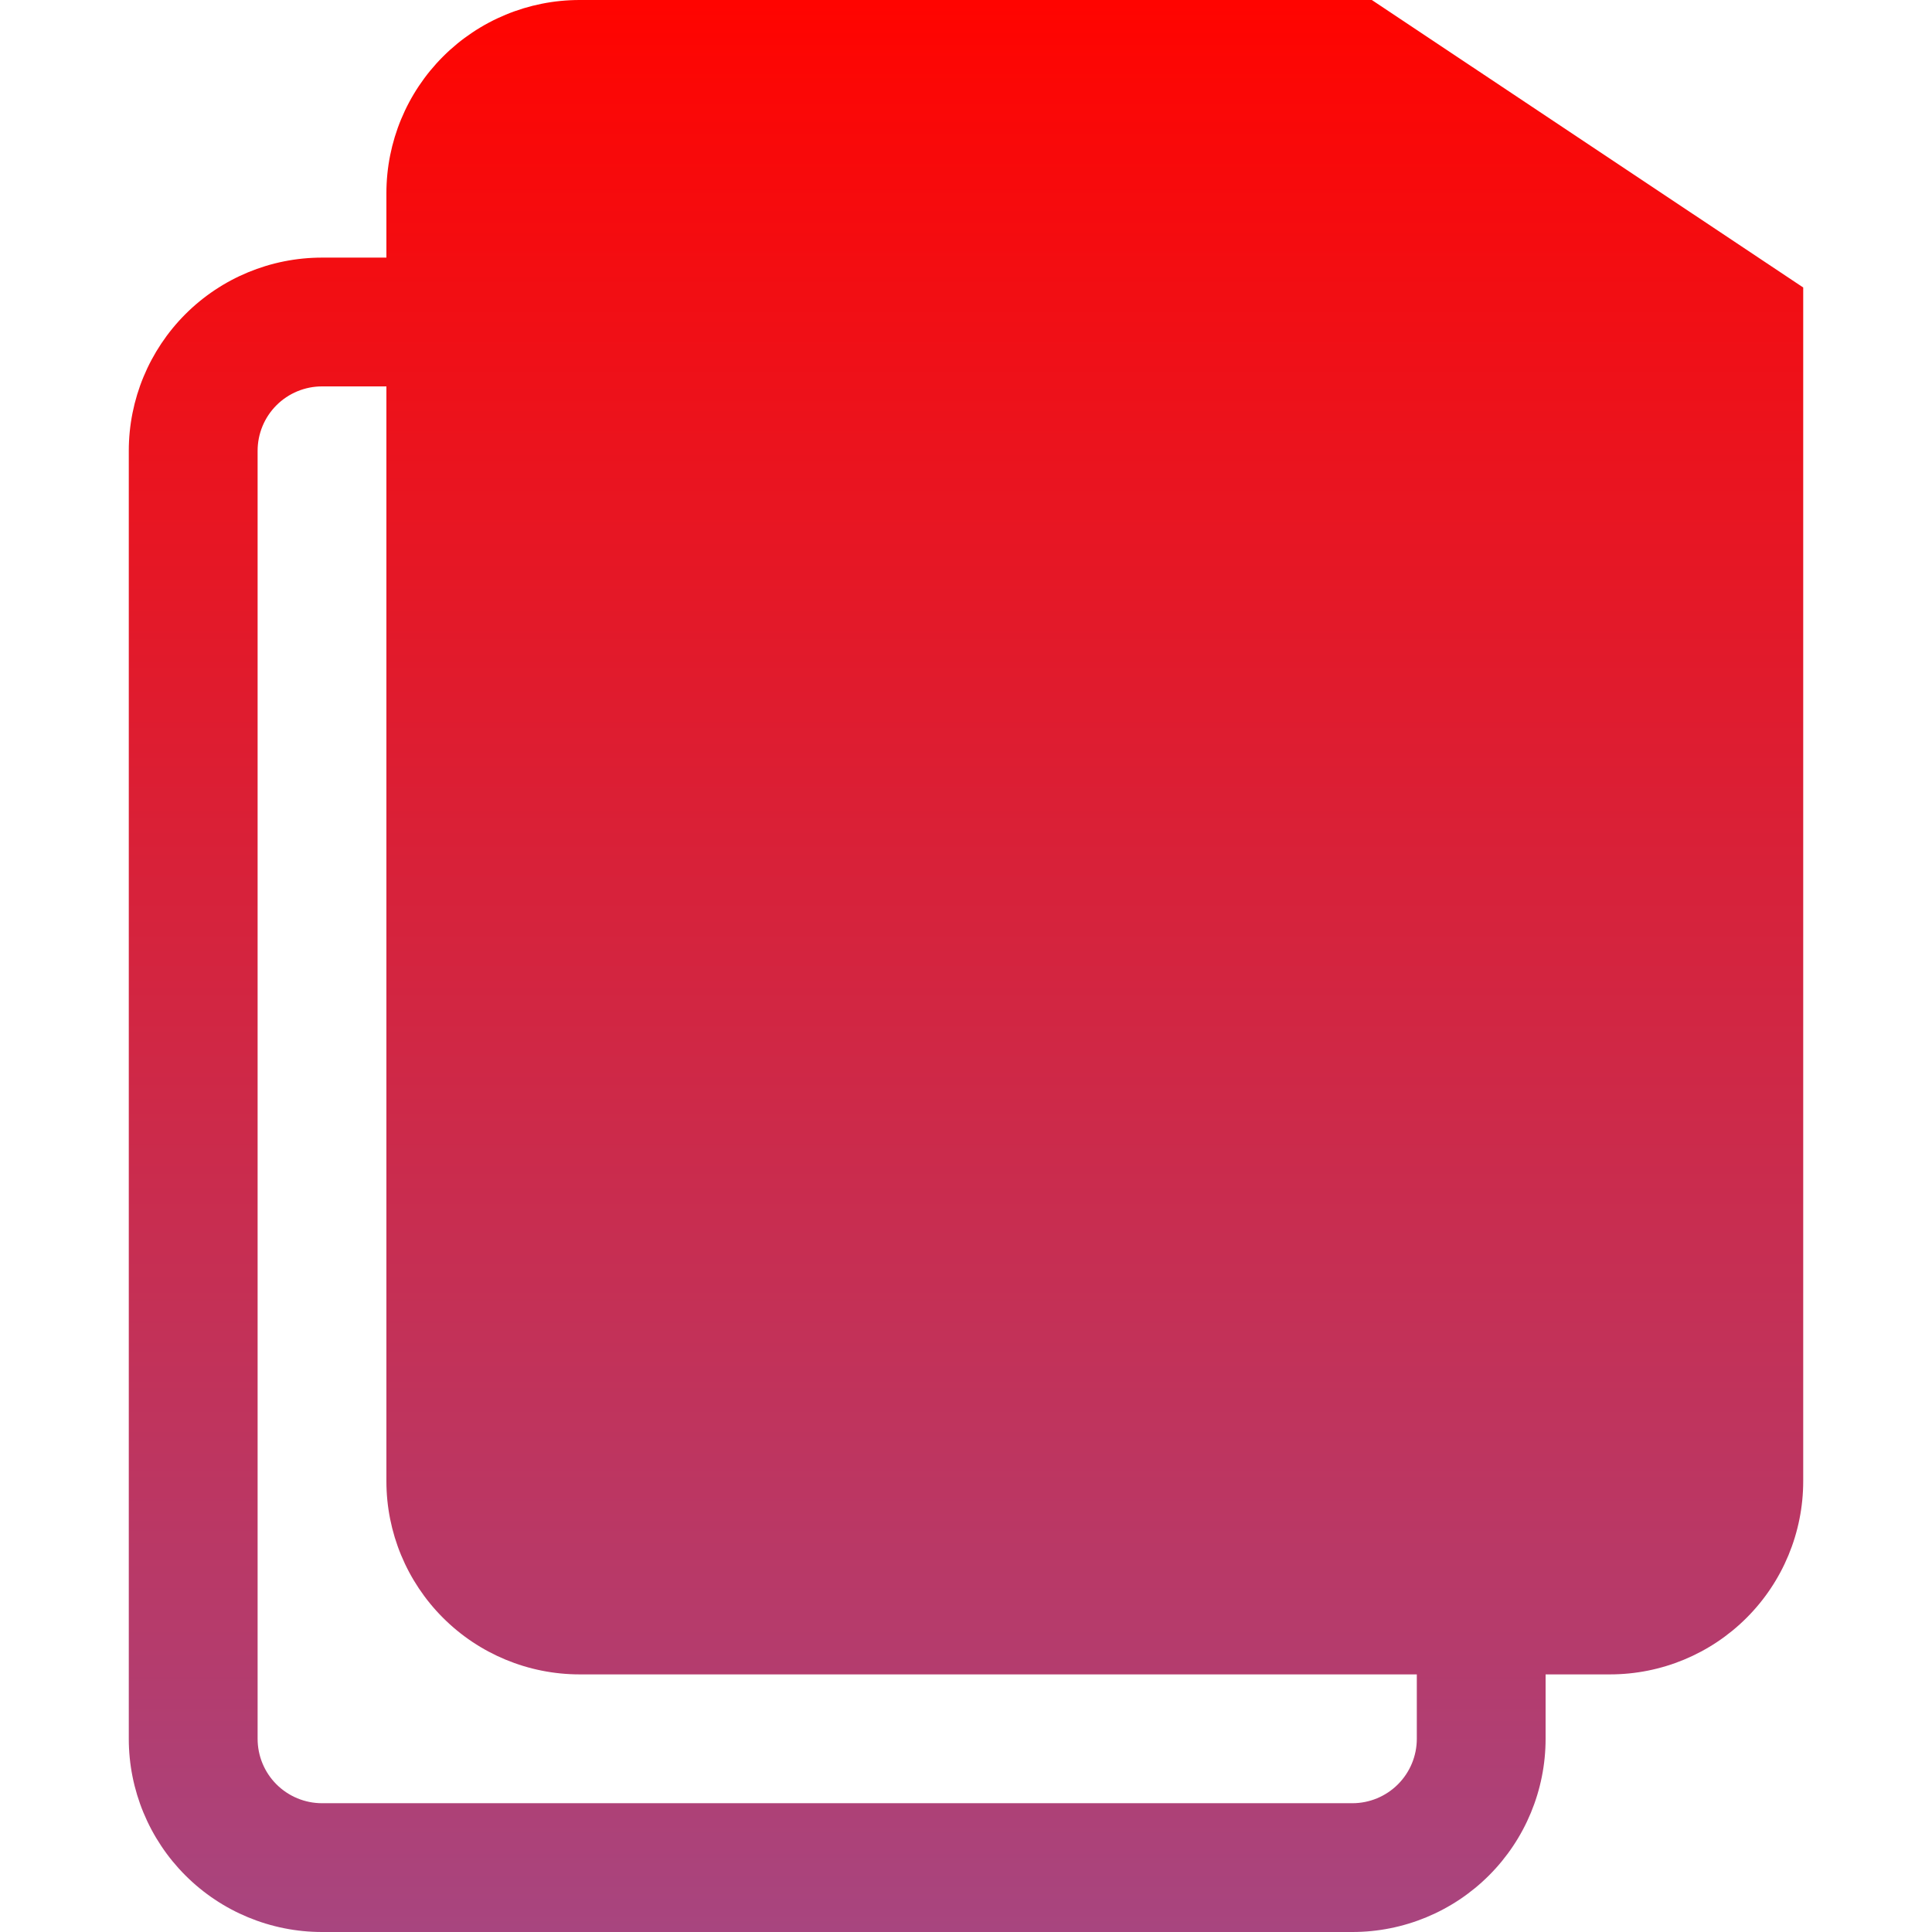 <svg width="65" height="65" viewBox="0 0 65 65" fill="none" xmlns="http://www.w3.org/2000/svg">
<path fill-rule="evenodd" clip-rule="evenodd" d="M13 6.5C13 4.776 13.685 3.123 14.904 1.904C16.123 0.685 17.776 0 19.5 0L46.154 0L60.667 9.672V49.833C60.667 51.557 59.982 53.211 58.763 54.429C57.544 55.648 55.891 56.333 54.167 56.333H52V58.5C52 60.224 51.315 61.877 50.096 63.096C48.877 64.315 47.224 65 45.5 65H10.833C9.109 65 7.456 64.315 6.237 63.096C5.018 61.877 4.333 60.224 4.333 58.5V15.167C4.333 13.443 5.018 11.79 6.237 10.57C7.456 9.351 9.109 8.667 10.833 8.667H13V6.5ZM13 13H10.833C10.259 13 9.708 13.228 9.301 13.635C8.895 14.041 8.667 14.592 8.667 15.167V58.5C8.667 59.075 8.895 59.626 9.301 60.032C9.708 60.438 10.259 60.667 10.833 60.667H45.5C46.075 60.667 46.626 60.438 47.032 60.032C47.438 59.626 47.667 59.075 47.667 58.5V56.333H19.5C17.776 56.333 16.123 55.648 14.904 54.429C13.685 53.211 13 51.557 13 49.833V13Z" fill="url(#paint0_linear_3_106)"/>
<defs>
<linearGradient id="paint0_linear_3_106" x1="32.5" y1="0" x2="32.5" y2="65" gradientUnits="userSpaceOnUse">
<stop stop-color="#FF0400"/>
<stop offset="1" stop-color="#A8457F"/>
</linearGradient>
</defs>
</svg>

